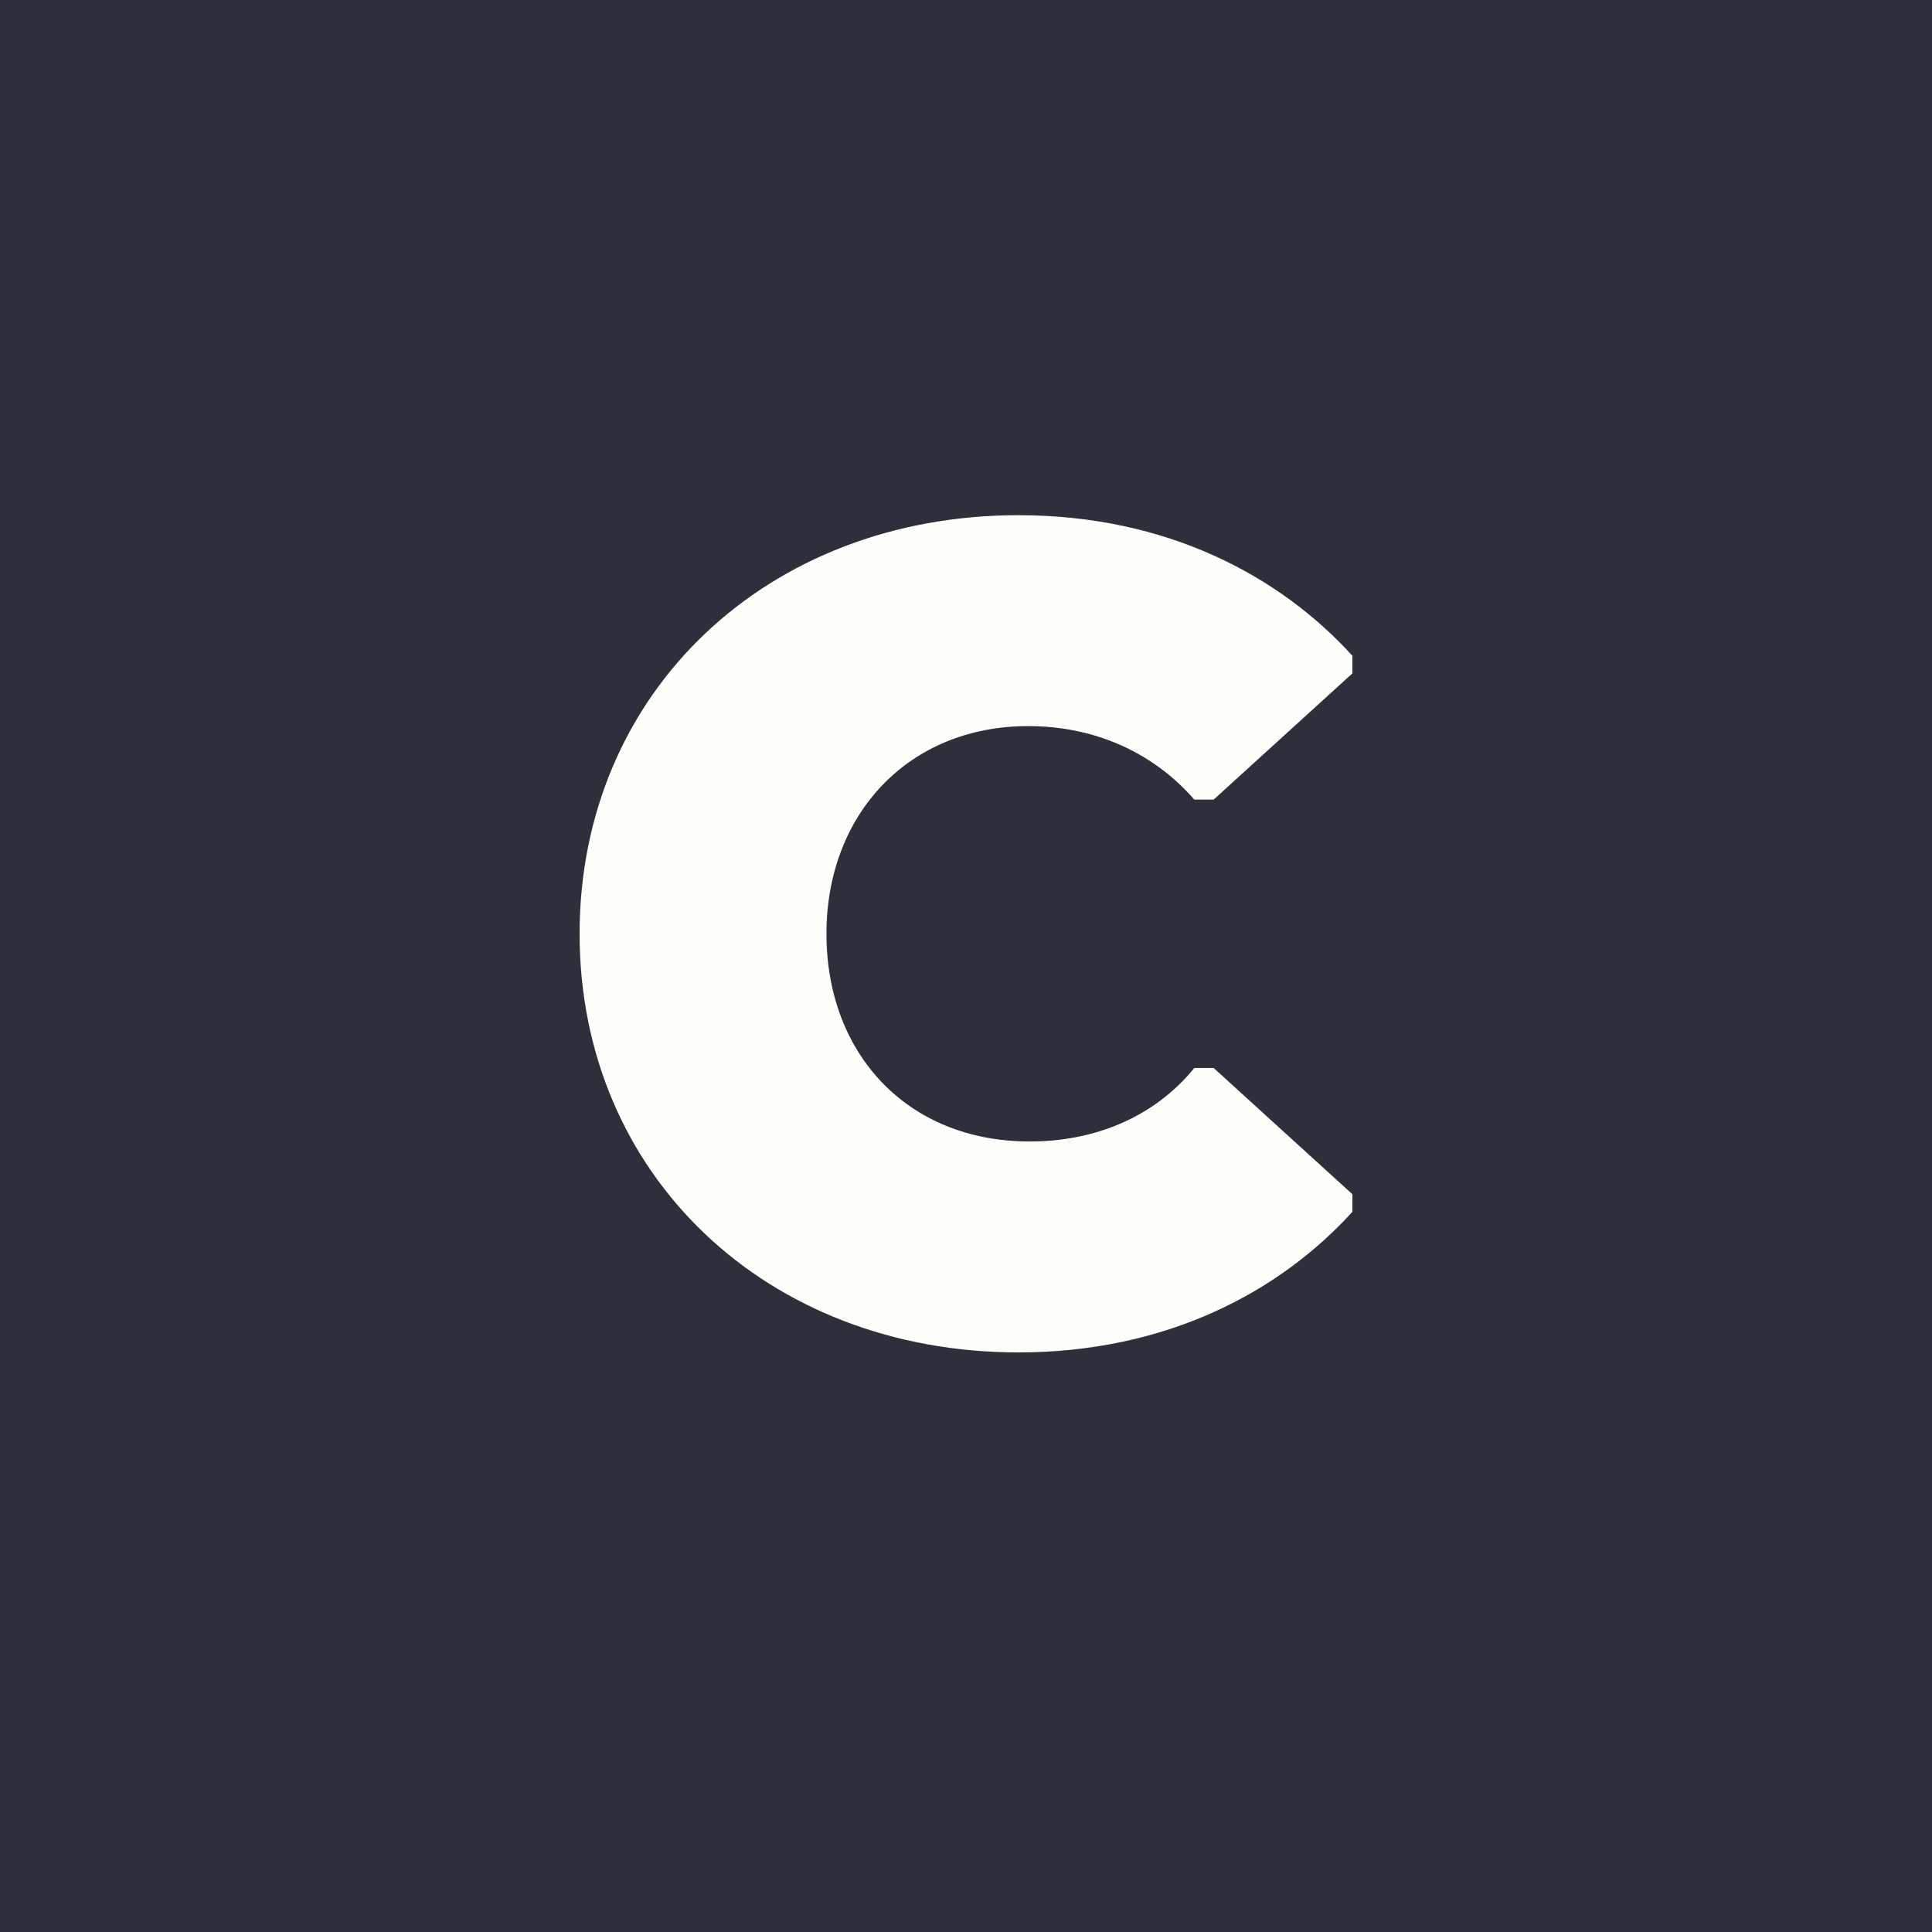 <svg width="30" height="30" viewBox="0 0 30 30" fill="none" xmlns="http://www.w3.org/2000/svg">
<rect width="30" height="30" fill="#2D303A"/>
<path d="M15.814 21C18.119 21 19.873 20.057 21 18.817V18.544L18.846 16.584H18.545C17.919 17.353 16.992 17.725 15.99 17.725C14.086 17.725 12.833 16.361 12.833 14.5C12.833 12.639 14.111 11.275 15.964 11.275C17.017 11.275 17.919 11.697 18.545 12.416H18.846L21 10.456V10.183C19.873 8.943 18.119 8 15.814 8C11.906 8 9 10.754 9 14.5C9 18.246 11.906 21 15.814 21Z" fill="#FEFFFB"/>
</svg>

